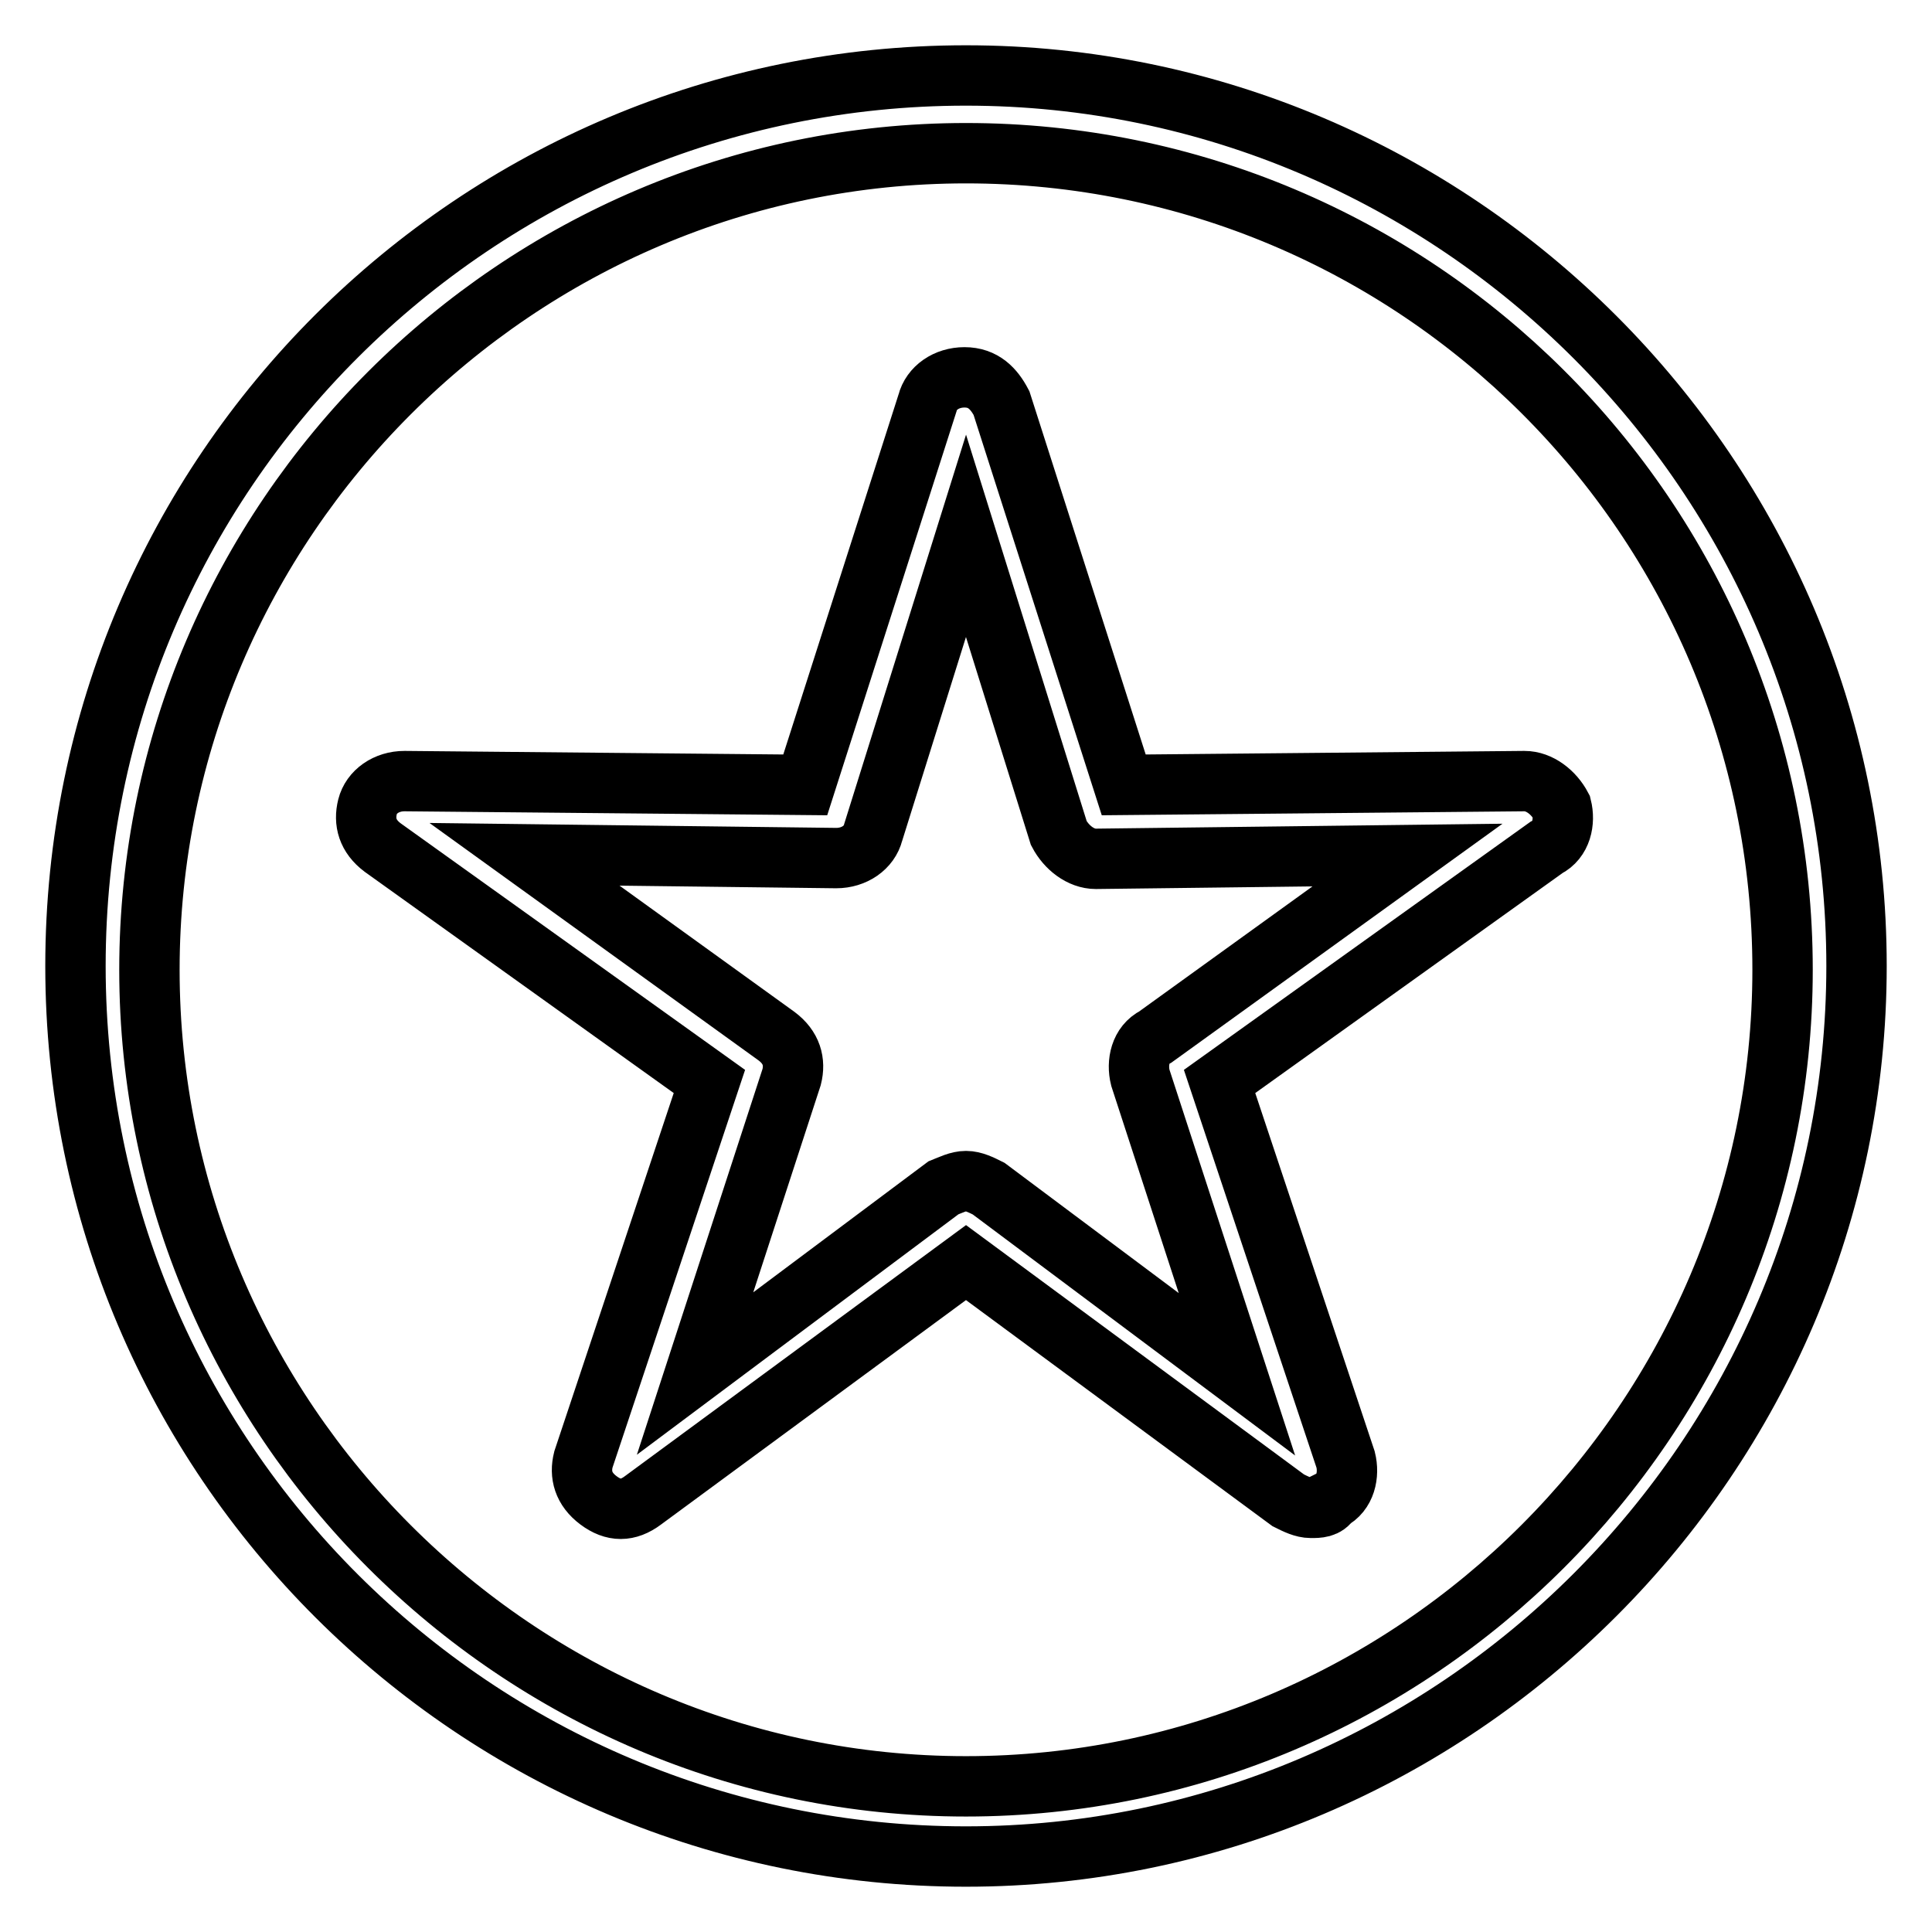 <?xml version="1.0" encoding="utf-8"?>
<!-- Svg Vector Icons : http://www.onlinewebfonts.com/icon -->
<!DOCTYPE svg PUBLIC "-//W3C//DTD SVG 1.1//EN" "http://www.w3.org/Graphics/SVG/1.1/DTD/svg11.dtd">
<svg version="1.1" xmlns="http://www.w3.org/2000/svg" xmlns:xlink="http://www.w3.org/1999/xlink" x="0px" y="0px" viewBox="0 0 256 256" enable-background="new 0 0 256 256" xml:space="preserve">
<g> <path stroke-width="8" fill-opacity="0" stroke="#000000"  d="M128,246c-64.9,0-118-52.6-118-118C10,62.6,63.1,10,128,10c64.9,0,118,53.1,118,118 C246,192.9,192.9,246,128,246L128,246z M128,20.3C68.5,20.3,19.8,69,19.8,128.5c0,59.5,48.7,108.2,108.2,108.2 c59.5,0,108.2-48.7,108.2-108.2C236.2,68.5,187.5,20.3,128,20.3L128,20.3z"/> <path stroke-width="8" fill-opacity="0" stroke="#000000"  d="M173.7,199.8c-1,0-2-0.5-3-1L128,167.3l-42.8,31.5c-2,1.5-3.9,1.5-5.9,0c-2-1.5-2.5-3.4-2-5.4l16.7-50.1 l-43.3-31c-2-1.5-2.5-3.4-2-5.4c0.5-2,2.5-3.4,4.9-3.4l53.1,0.5l16.2-50.6c0.5-2,2.5-3.4,4.9-3.4c2.5,0,3.9,1.5,4.9,3.4l16.2,50.6 l53.1-0.5c2,0,3.9,1.5,4.9,3.4c0.5,2,0,4.4-2,5.4l-43.3,31l16.7,50.1c0.5,2,0,4.4-2,5.4C175.7,199.8,174.7,199.8,173.7,199.8 L173.7,199.8z M128,156.5c1,0,2,0.5,3,1l32.9,24.6l-12.8-39.3c-0.5-2,0-4.4,2-5.4l33.4-24.1l-41.3,0.5c-2,0-3.9-1.5-4.9-3.4L128,71 l-12.3,39.3c-0.5,2-2.5,3.4-4.9,3.4l-41.3-0.5l33.4,24.1c2,1.5,2.5,3.4,2,5.4l-12.8,39.3l32.9-24.6C126,157,127,156.5,128,156.5z" /></g>
</svg>